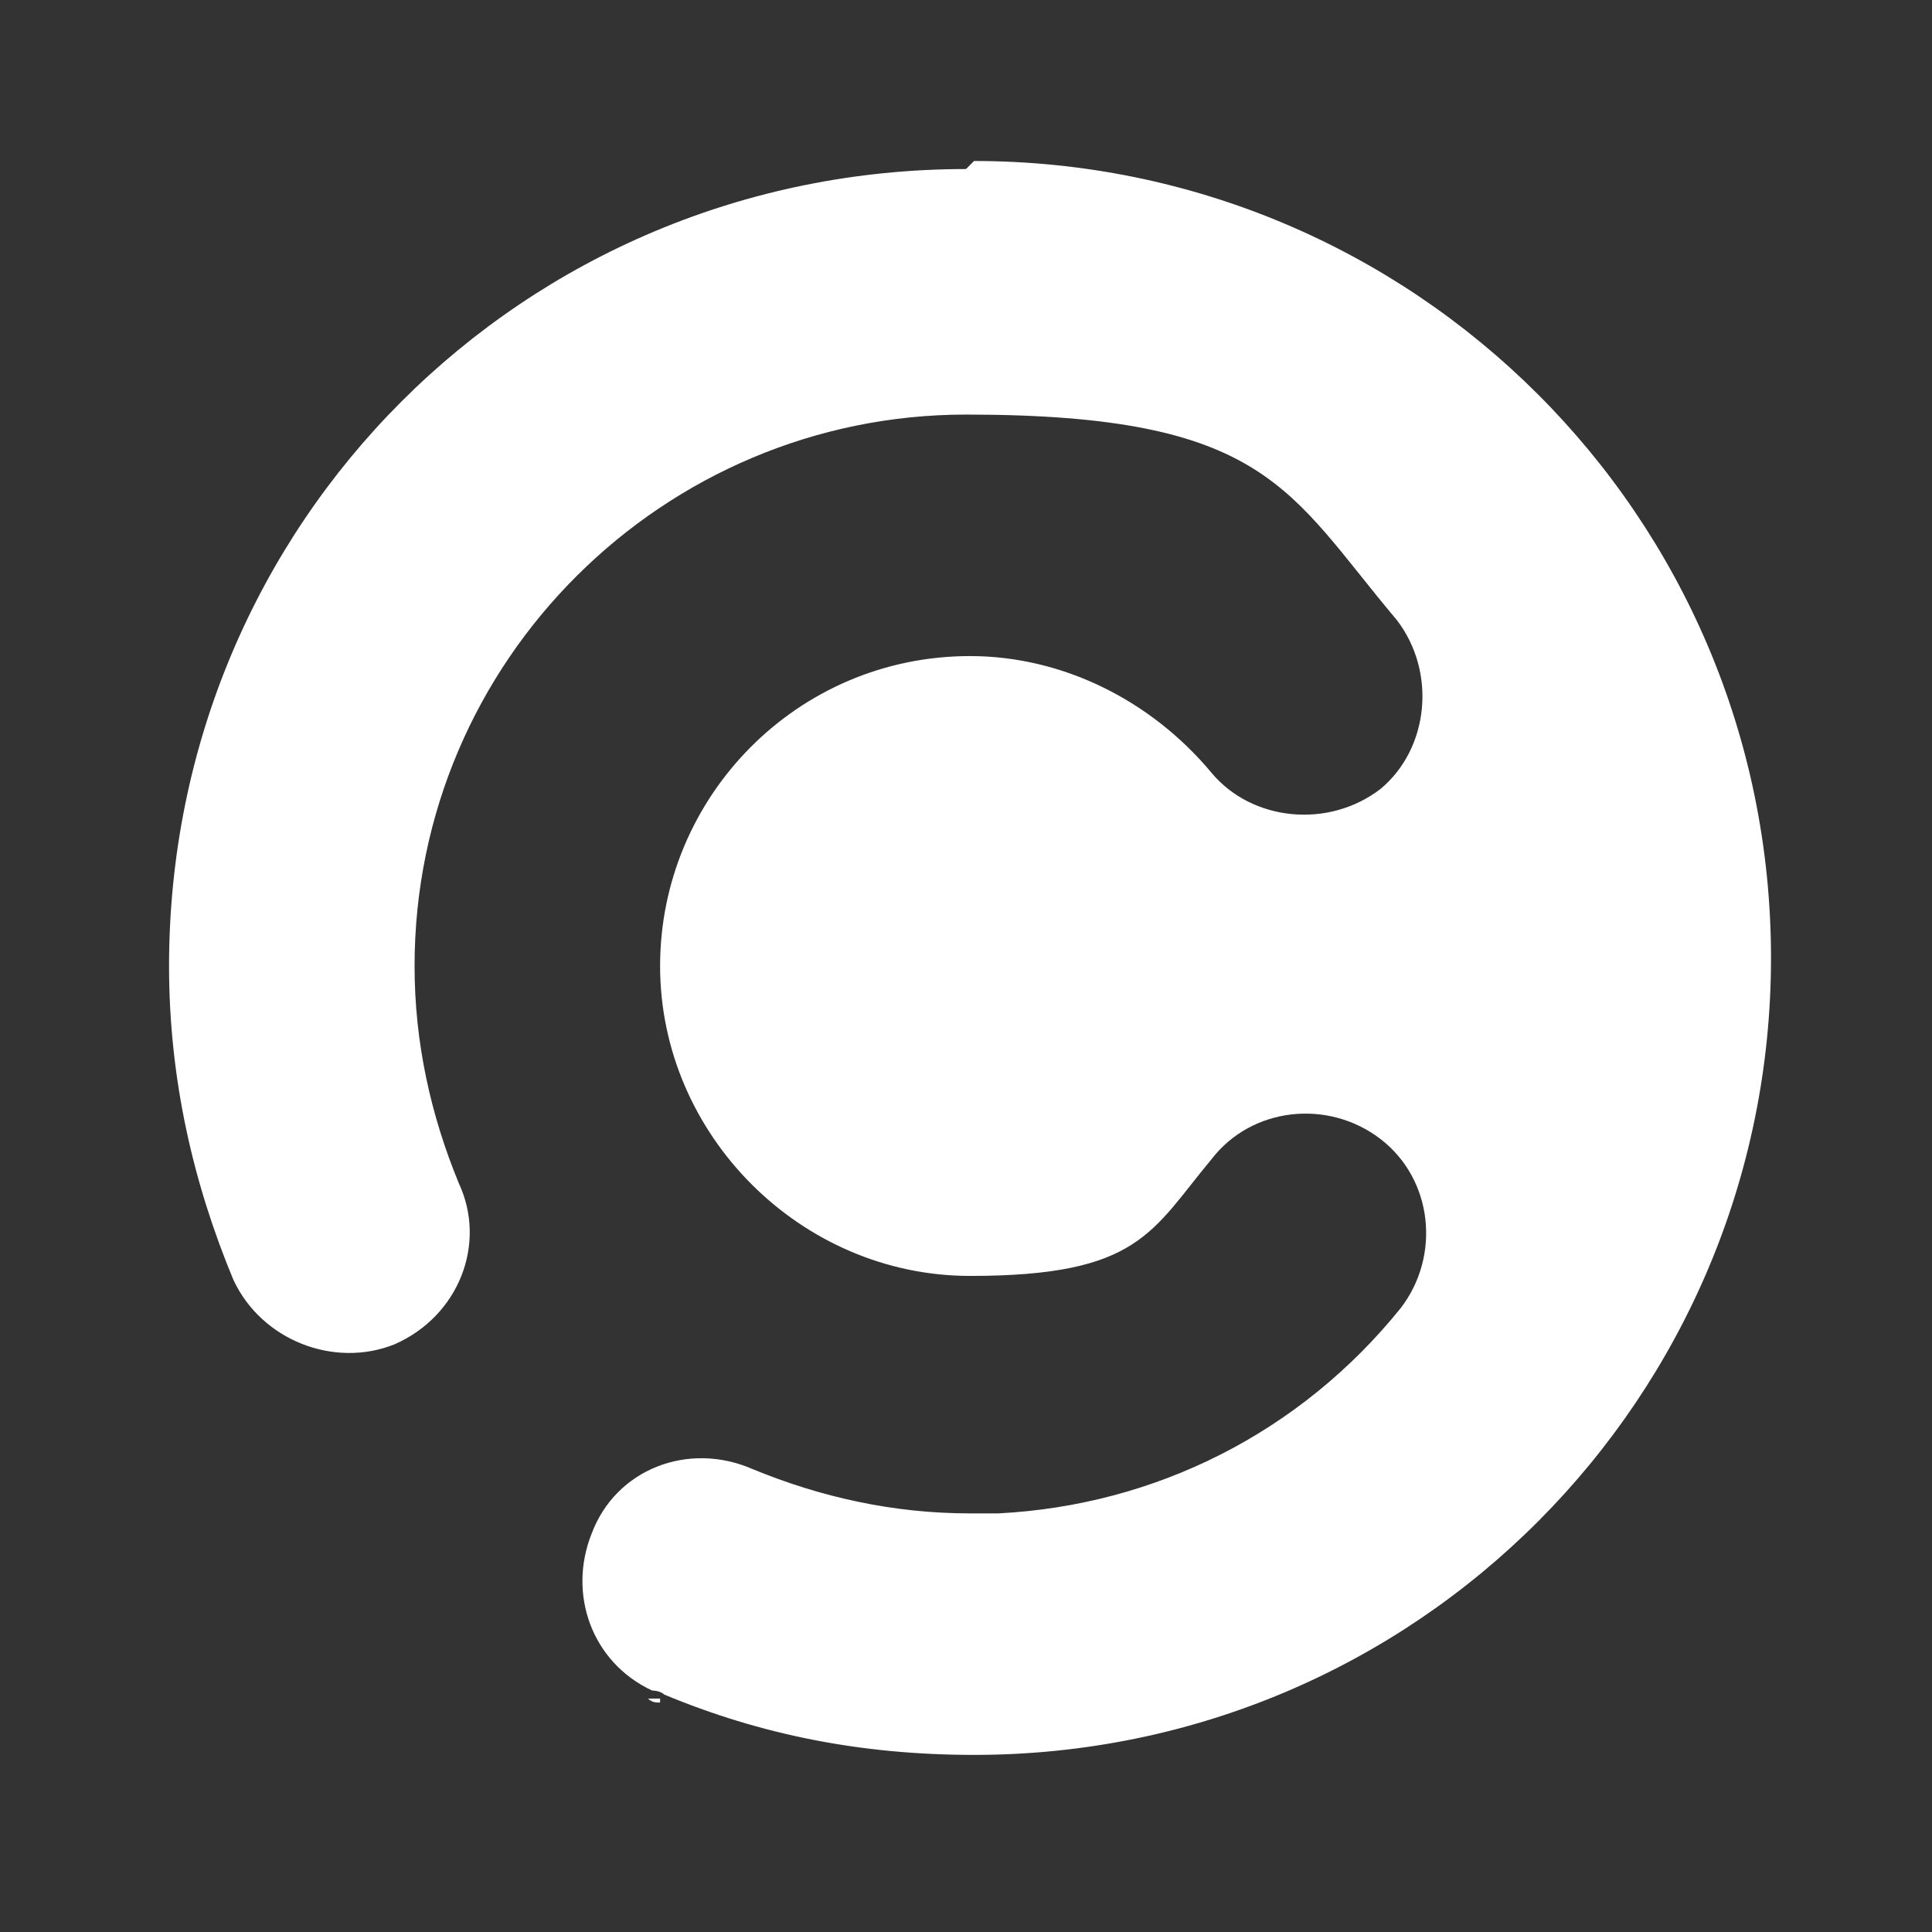 <?xml version="1.0" encoding="UTF-8"?>
<svg xmlns="http://www.w3.org/2000/svg" id="Ebene_1" version="1.1" viewBox="0 0 48 48">
  <rect x="0" y="0" width="48" height="48" fill="#333333" stroke="none"/>
  <defs>
    <style>
      .st0 {
        fill: #fff;
      }
    </style>
  </defs>
  <path class="st0" d="M16.4,42.3c-.1,0-.2,0-.3-.1,0,0,0,0,.2,0,0,0,0,0,.1,0Z"></path>
  <path class="st0" d="M24,4.2C13,4.2,4.2,13,4.2,24c0,2.8.6,5.4,1.6,7.8.7,1.5,2.5,2.2,4,1.6,1.6-.7,2.3-2.5,1.6-4-.7-1.7-1.1-3.5-1.1-5.4s0,0,0,0,0,0,0,0c0-7.6,6.2-13.7,13.7-13.7s8,1.9,10.7,5.1c1,1.3.8,3.2-.4,4.2-1.3,1-3.2.8-4.2-.4-1.5-1.8-3.7-2.9-6-2.9-4.3,0-7.7,3.5-7.7,7.7s3.5,7.7,7.7,7.7,4.5-1.1,6-2.9c1-1.3,2.9-1.5,4.2-.5,1.3,1,1.5,2.9.5,4.2-2.5,3.1-6.1,4.9-10,5.1-.2,0-.4,0-.7,0-1.9,0-3.7-.4-5.4-1.1-1.6-.7-3.4,0-4,1.6-.6,1.5,0,3.2,1.5,3.9,0,0,.2,0,.3.1,2.4,1,4.9,1.5,7.7,1.5,11,0,19.8-8.9,19.8-19.8,0-11-8.9-19.8-19.8-19.8Z"></path>
</svg>
